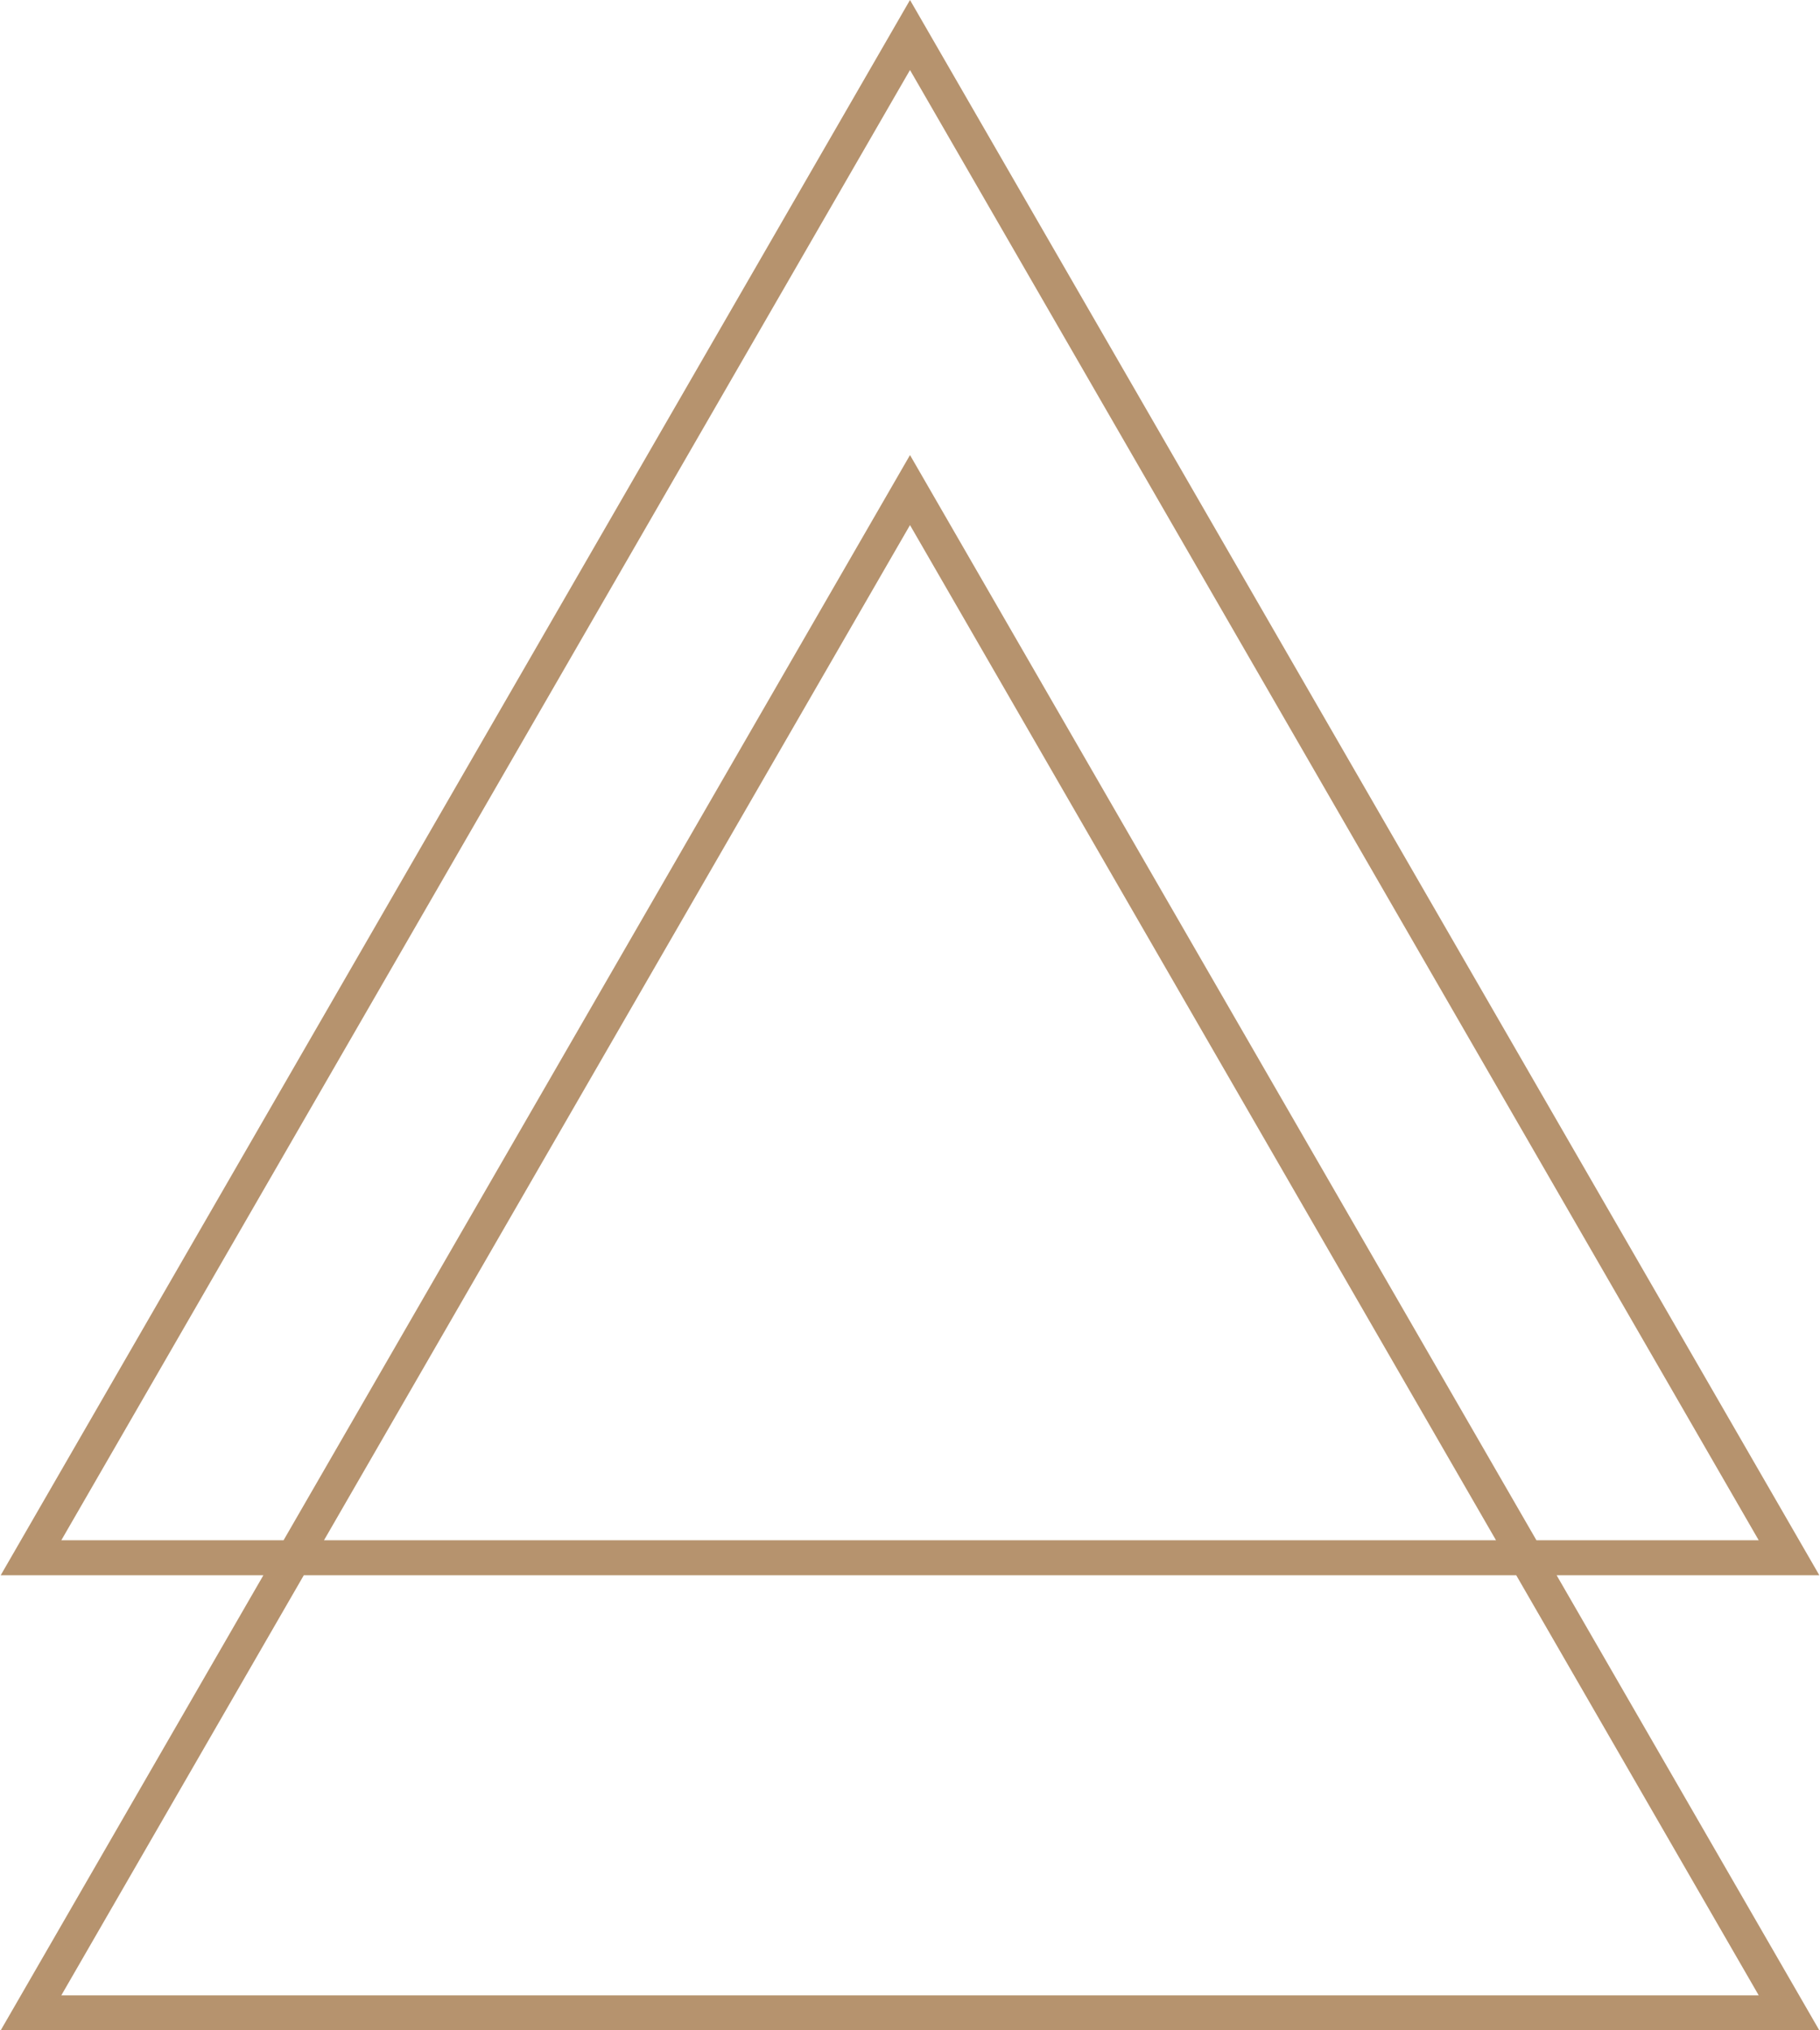 <svg width="52" height="58" viewBox="0 0 52 58" fill="none" xmlns="http://www.w3.org/2000/svg">
<path fill-rule="evenodd" clip-rule="evenodd" d="M26 0L51.981 45H44.475L51.981 58H0.02L7.525 45H0.02L26 0ZM8.68 45L1.752 57H50.249L43.321 45H8.68ZM42.743 44H9.257L26 15L42.743 44ZM43.898 44L26 13L8.102 44H1.752L26 2L50.249 44H43.898Z" fill="#B6936E"/>
</svg>
